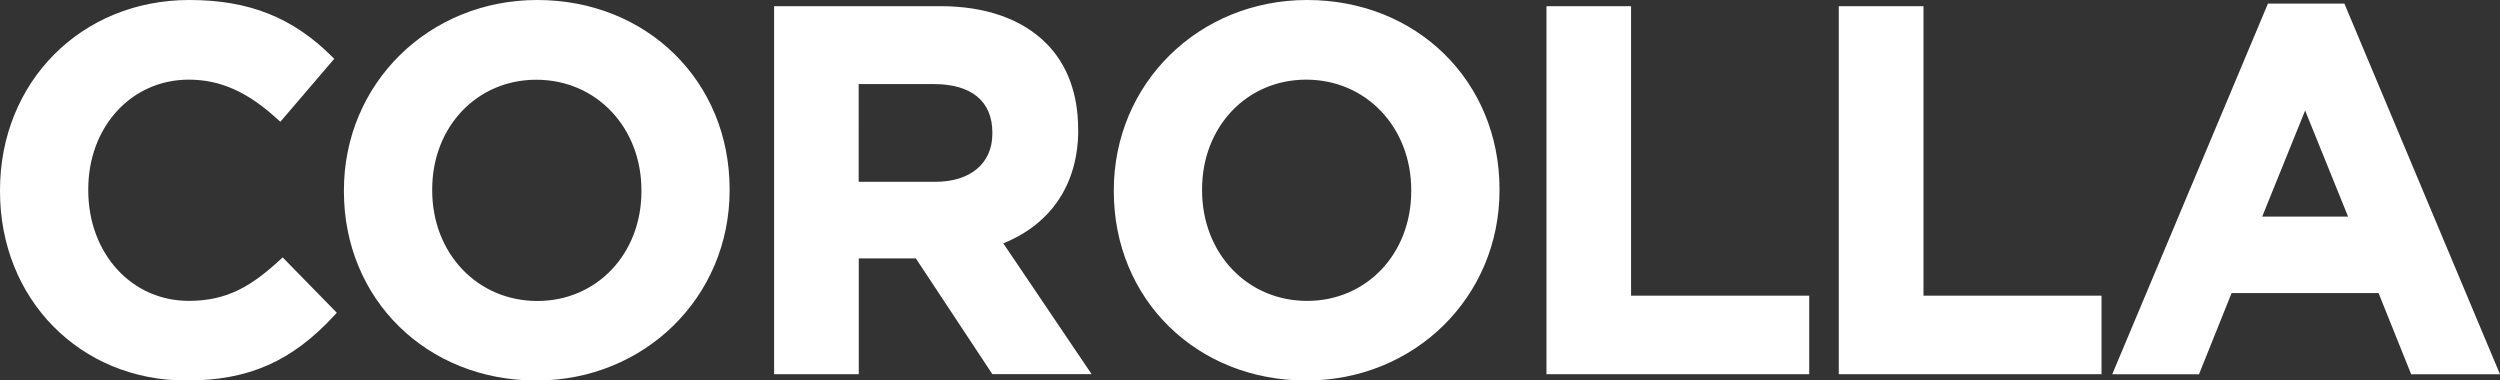 <svg width="92" height="14" fill="none" xmlns="http://www.w3.org/2000/svg"><rect width="100%" height="100%" fill="#333333" stroke="none"/><g clip-path="url(#clip0_2937_15777)" fill="#fff"><path d="M10.327 9.542c-1.053.97-1.942 1.53-3.38 1.53-2.11 0-3.699-1.75-3.699-4.07v-.037c0-2.3 1.59-4.034 3.7-4.034 1.164 0 2.174.453 3.283 1.473l.086.077L12.3 2.164l-.075-.074C10.78.643 9.159 0 6.966 0 2.996 0 0 3.01 0 7.002v.04c0 3.967 2.945 6.961 6.852 6.961 2.303 0 3.89-.7 5.47-2.414l.072-.08-1.992-2.037-.079.074.004-.004zM19.771 0c-3.992 0-7.115 3.074-7.115 7.002v.04c0 3.967 3.044 6.961 7.079 6.961 3.992 0 7.115-3.074 7.115-7.001v-.037C26.85 2.995 23.81 0 19.77 0zm3.834 7.002v.04c0 2.3-1.645 4.034-3.83 4.034-2.205 0-3.87-1.75-3.87-4.071v-.037c0-2.3 1.645-4.034 3.83-4.034 2.205 0 3.87 1.75 3.87 4.071v-.003zm16.07-2.231v-.037c0-1.277-.401-2.357-1.158-3.124-.895-.907-2.244-1.383-3.91-1.383h-6.12V13.77h3.116V9.509h2.1l2.816 4.26h3.653l-3.251-4.814c1.78-.72 2.758-2.2 2.758-4.18l-.004-.004zm-3.156.113v.037c0 1.09-.806 1.77-2.102 1.77h-2.818V3.094h2.762c1.392 0 2.158.633 2.158 1.787v.003zM48.103 0c-3.992 0-7.115 3.074-7.115 7.002v.04c0 3.967 3.044 6.961 7.079 6.961 3.992 0 7.115-3.074 7.115-7.001v-.037c0-3.97-3.04-6.965-7.079-6.965zm3.83 7.038c0 2.3-1.645 4.035-3.83 4.035-2.205 0-3.867-1.75-3.867-4.071v-.037c0-2.3 1.646-4.034 3.831-4.034 2.205 0 3.867 1.75 3.867 4.07v.04-.003zm8.09-6.811H56.91V13.77h9.669v-2.89h-6.556V.226zm10.761 0h-3.117V13.77h9.669v-2.89h-6.552V.226zm15.49-.094H83.46l-5.73 13.64h3.193l1.2-2.988h5.408l1.2 2.988H92L86.274.133zm.135 7.838h-3.16l1.58-3.904 1.58 3.904z"/></g><defs><clipPath id="clip0_2937_15777"><path fill="#fff" d="M0 0h92v14H0z"/></clipPath></defs></svg>